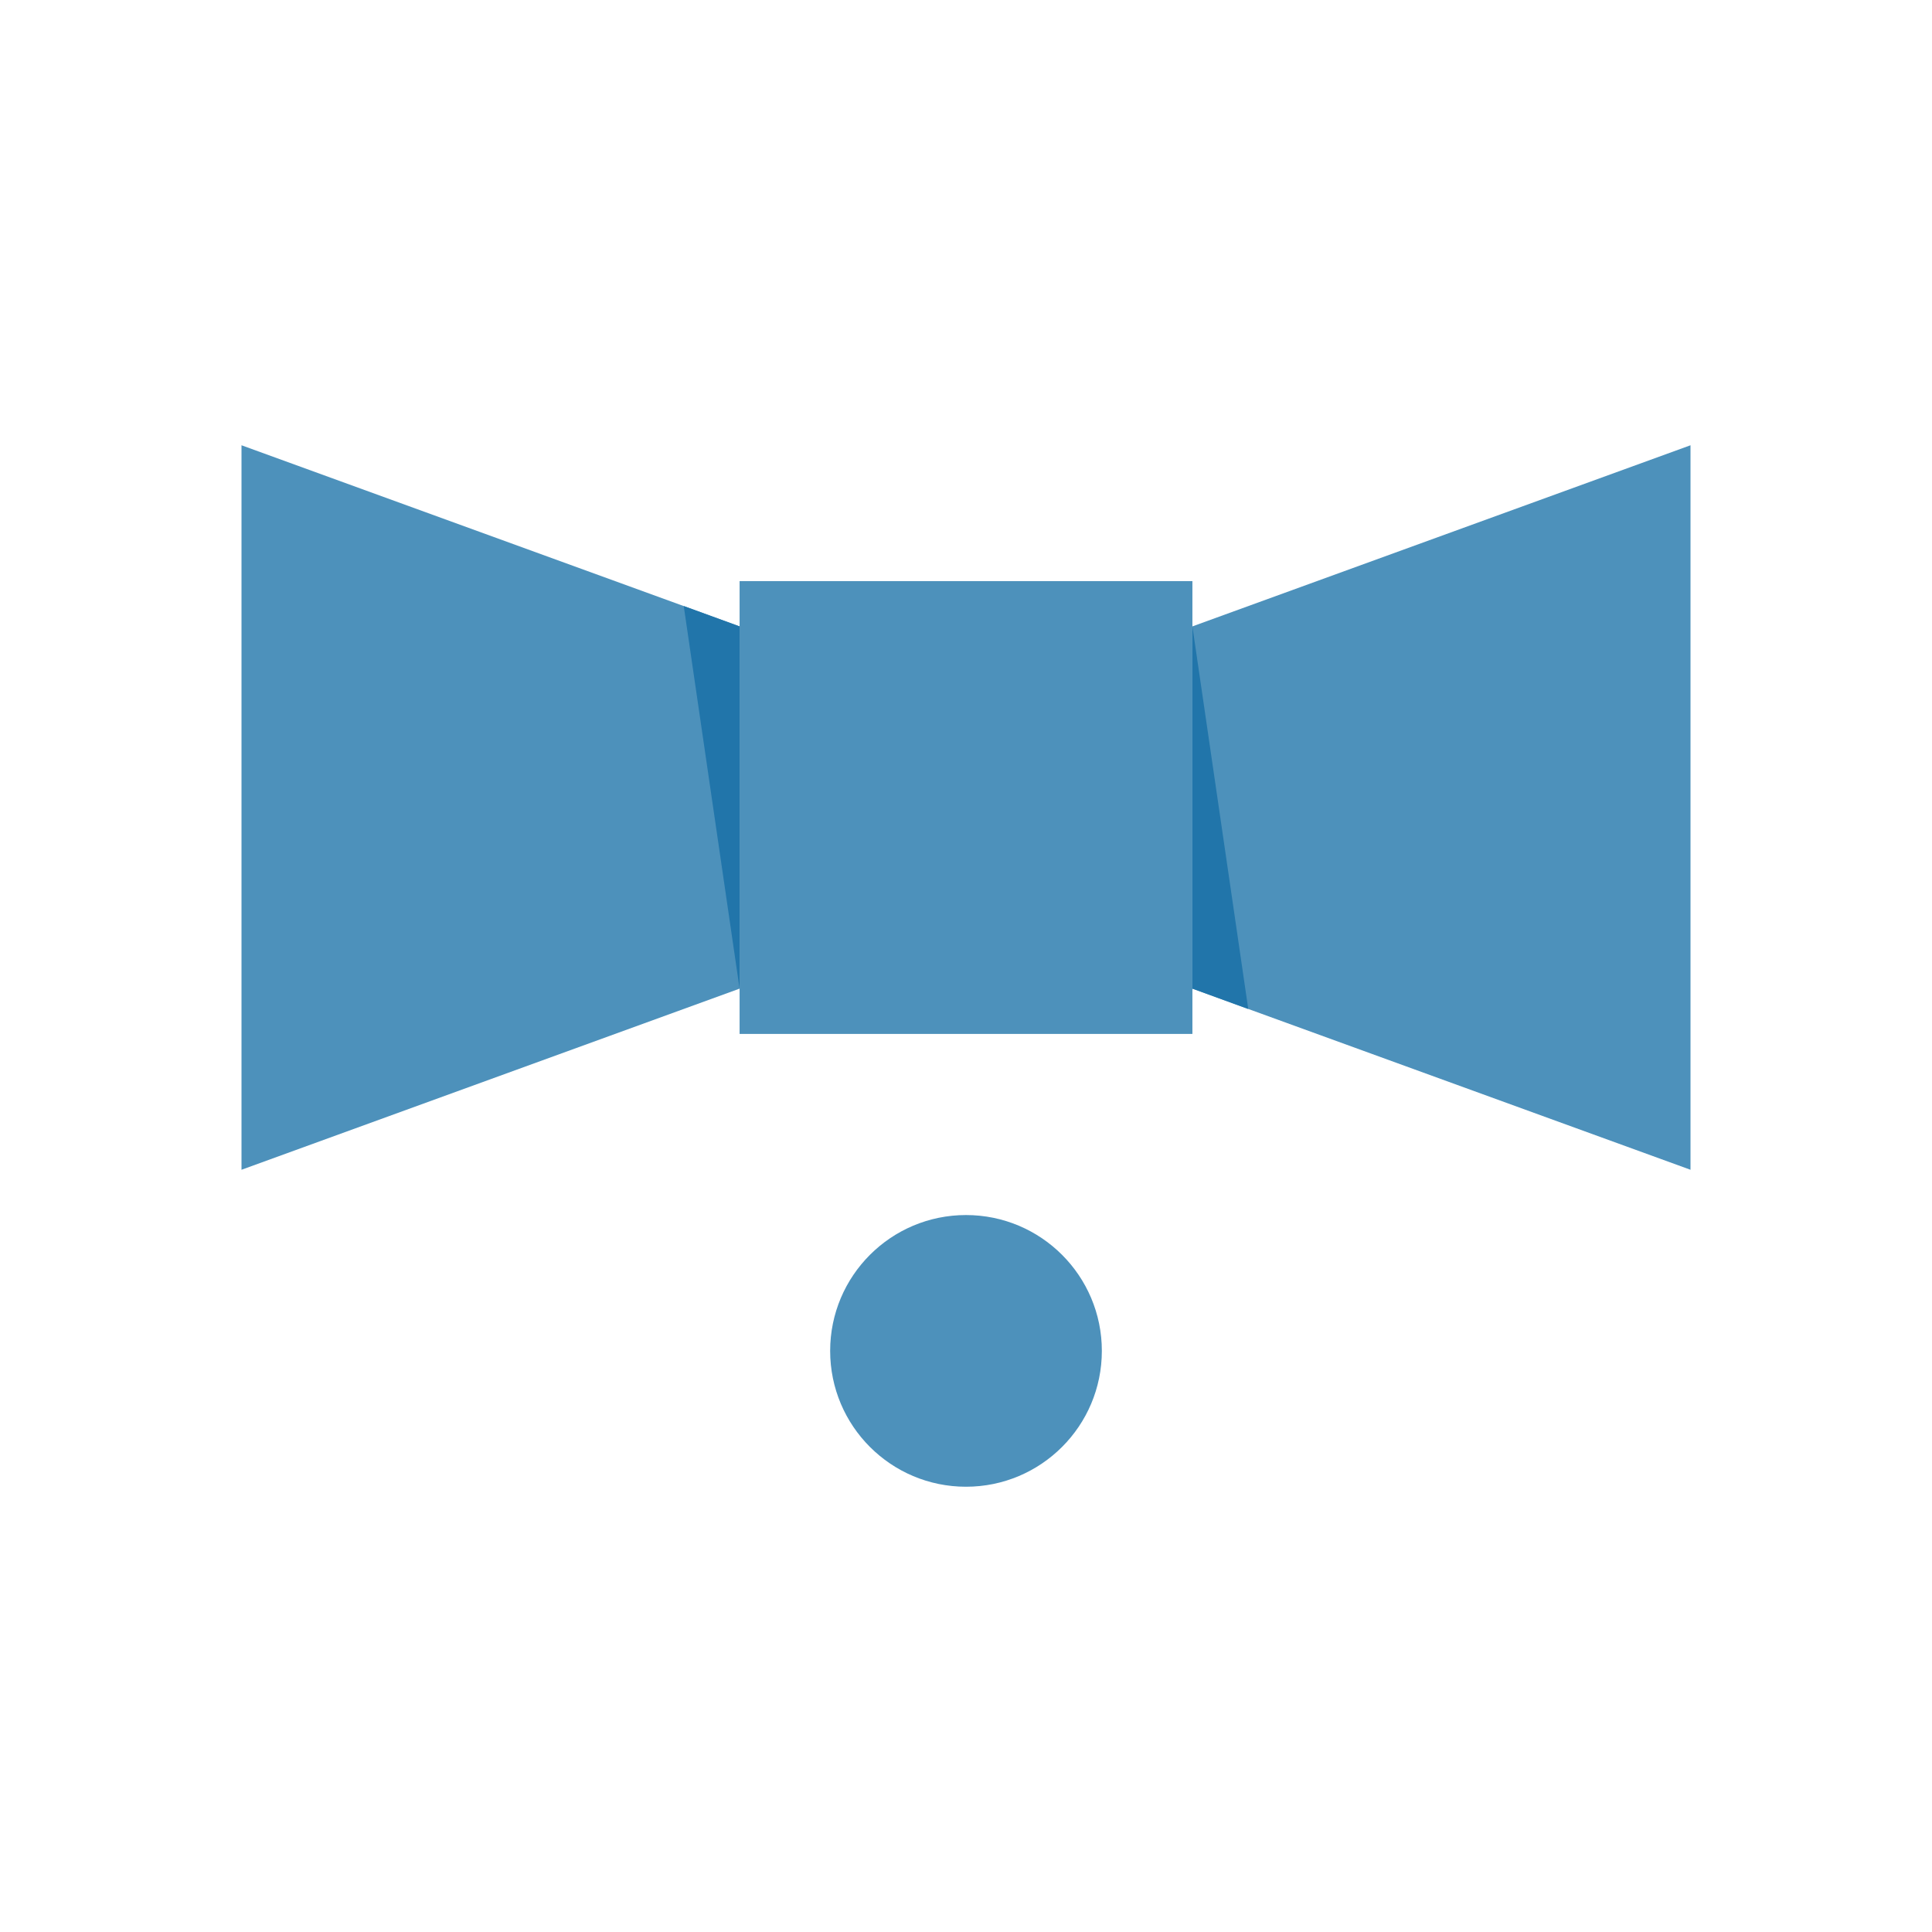<?xml version="1.0" ?><svg viewBox="0 0 128 128" xmlns="http://www.w3.org/2000/svg"><defs><style>.cls-1{fill:#4d91bb;}.cls-2{fill:#2175aa;}</style></defs><title/><g data-name="10 Reputation Management" id="_10_Reputation_Management"><rect class="cls-1" height="30" width="30" x="49" y="38.5"/><polygon class="cls-1" points="79 65.5 79 41.5 112 29.5 112 77.5 79 65.5"/><polygon class="cls-1" points="49 41.5 49 65.5 16 77.5 16 29.5 49 41.5"/><polygon class="cls-2" points="79 41.5 79 65.5 82.7 66.85 79 41.5"/><polygon class="cls-2" points="49 65.5 49 41.5 45.3 40.15 49 65.5"/><circle class="cls-1" cx="64" cy="89.5" r="9"/></g></svg>